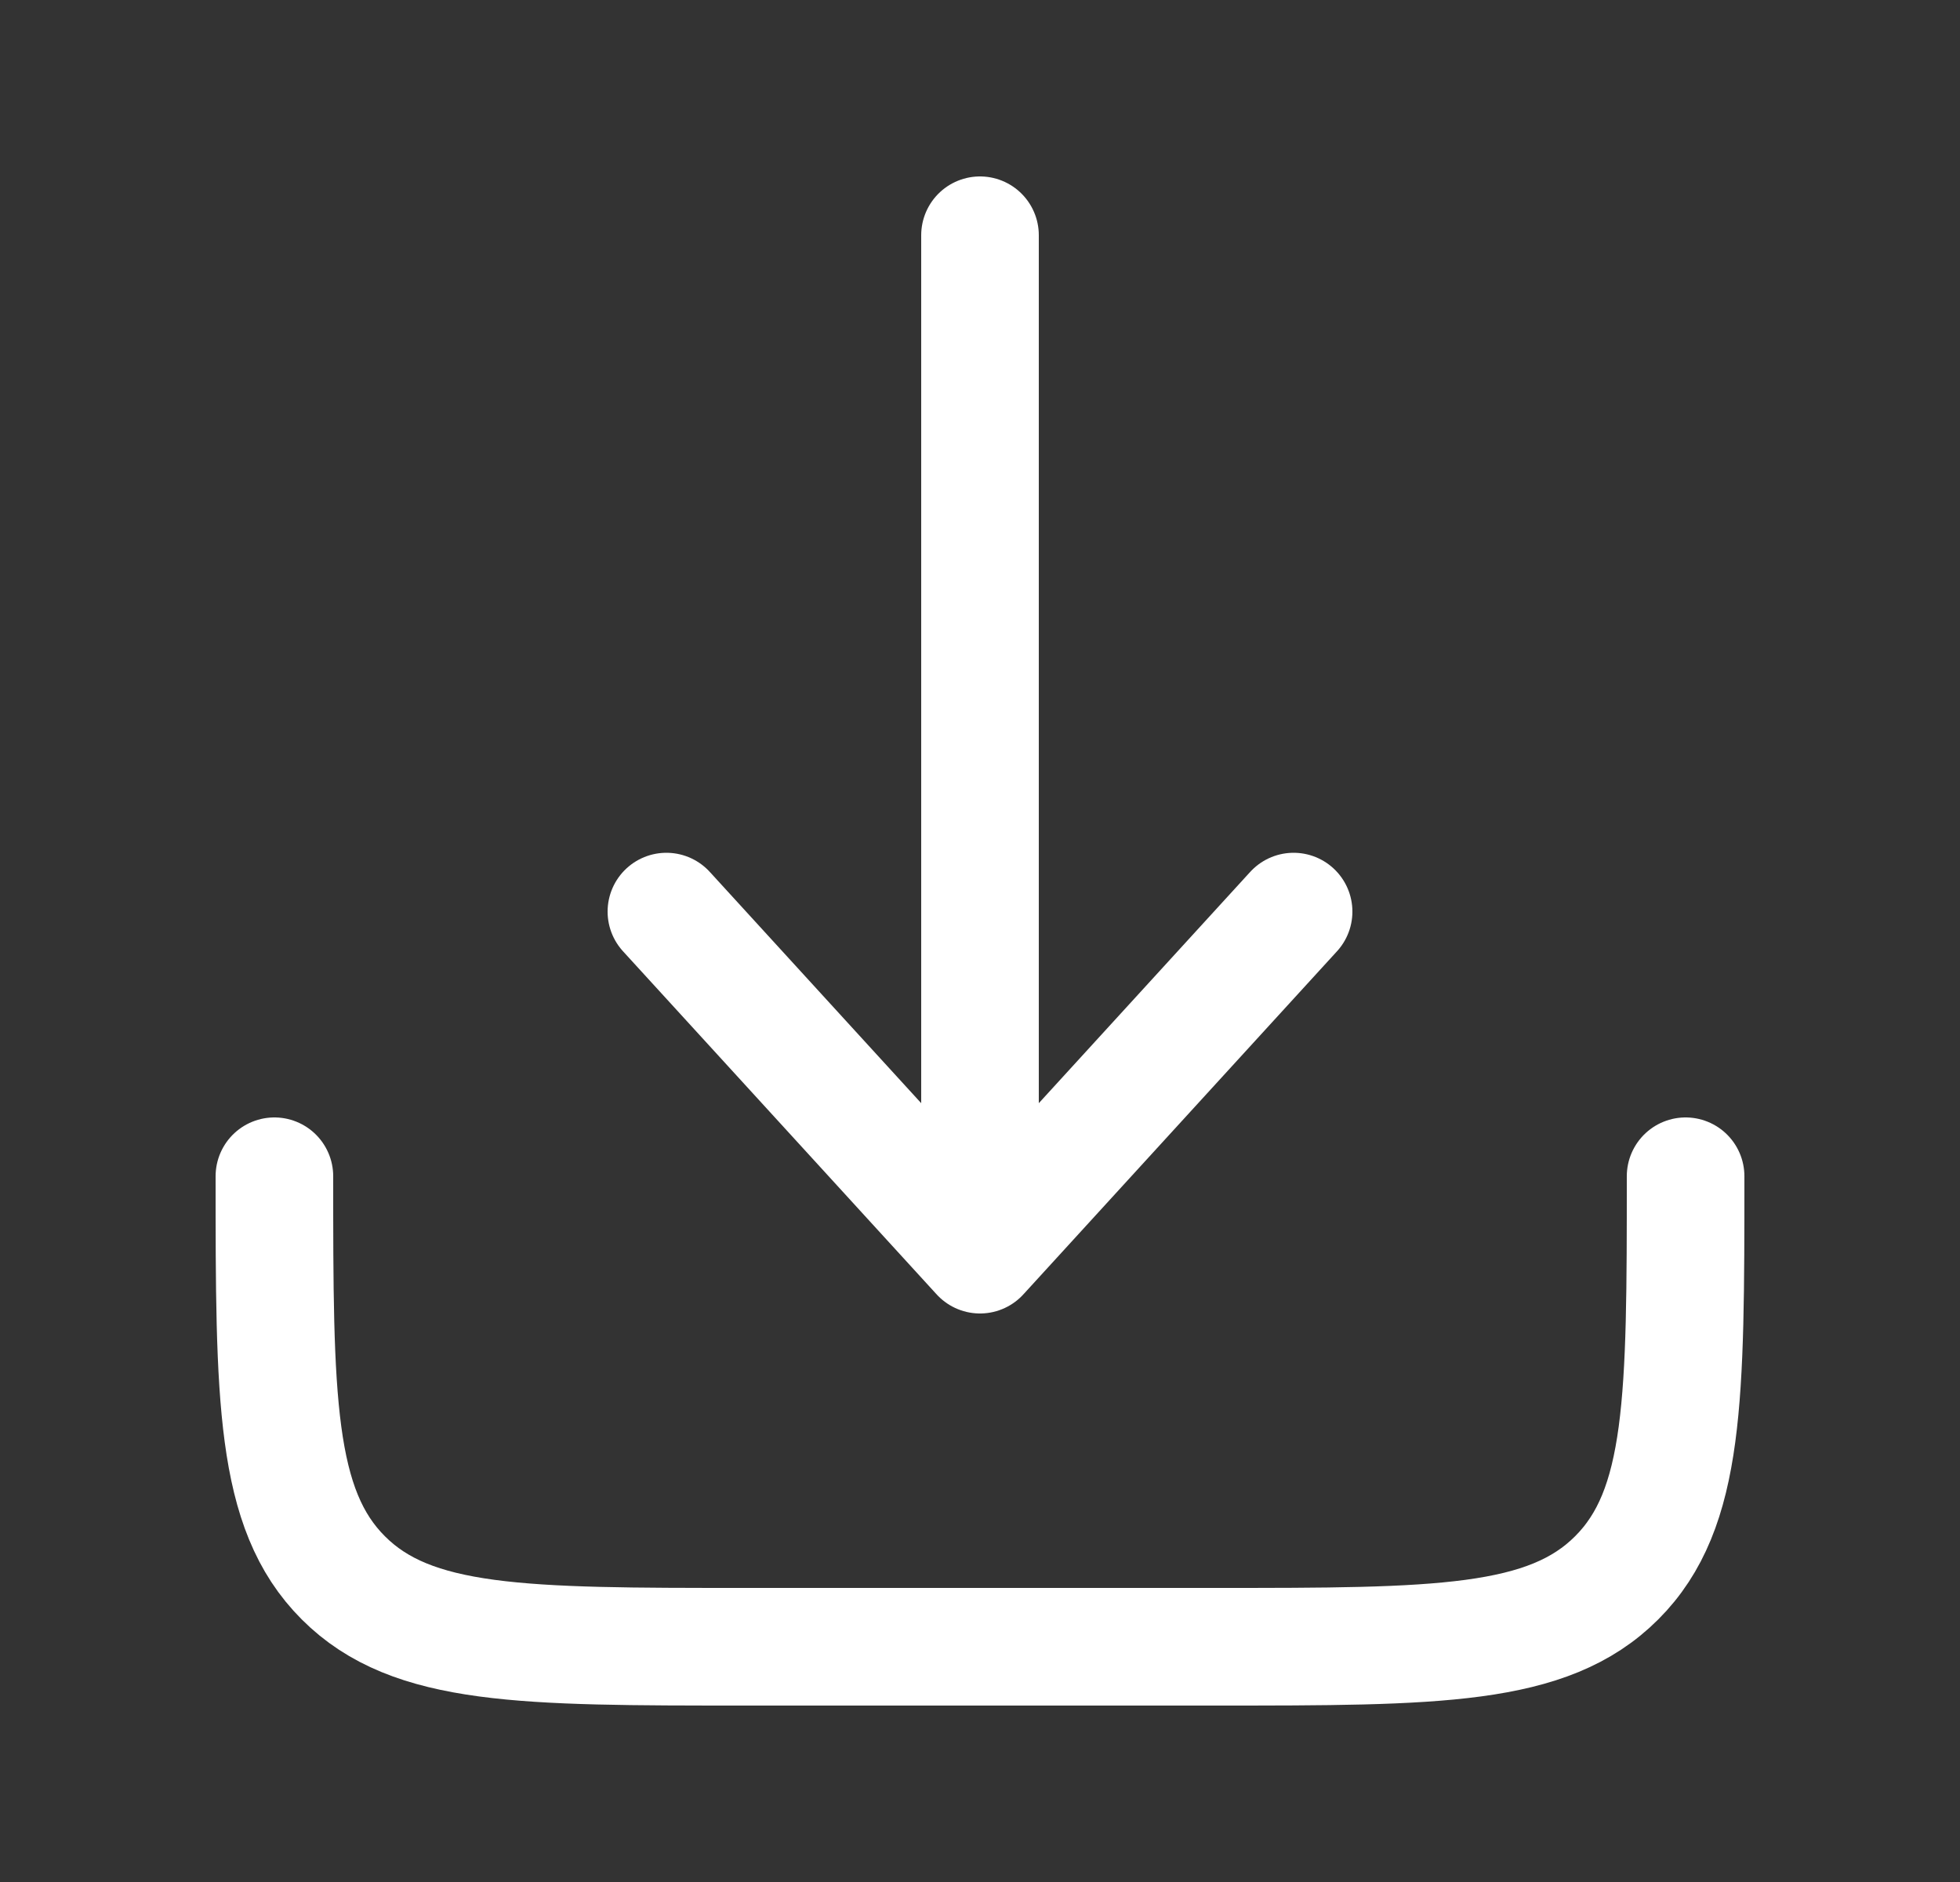 <svg width="25" height="24" viewBox="0 0 25 24" fill="none" xmlns="http://www.w3.org/2000/svg">
<rect x="0" y="0" width="25" height="24" fill="#333333" stroke="none"/>
<g id="Linear / Arrows Action / Download Minimalistic">
<path id="Vector" d="M3.5 15C3.5 17.828 3.5 19.243 4.379 20.121C5.257 21 6.672 21 9.5 21H15.5C18.328 21 19.743 21 20.621 20.121C21.5 19.243 21.5 17.828 21.5 15" stroke="white" stroke-width="1.5" stroke-linecap="round" stroke-linejoin="round"/>
<path id="Vector_2" d="M12.5 3V16M12.5 16L16.5 11.625M12.5 16L8.5 11.625" stroke="white" stroke-width="1.5" stroke-linecap="round" stroke-linejoin="round"/>
</g>
</svg>
